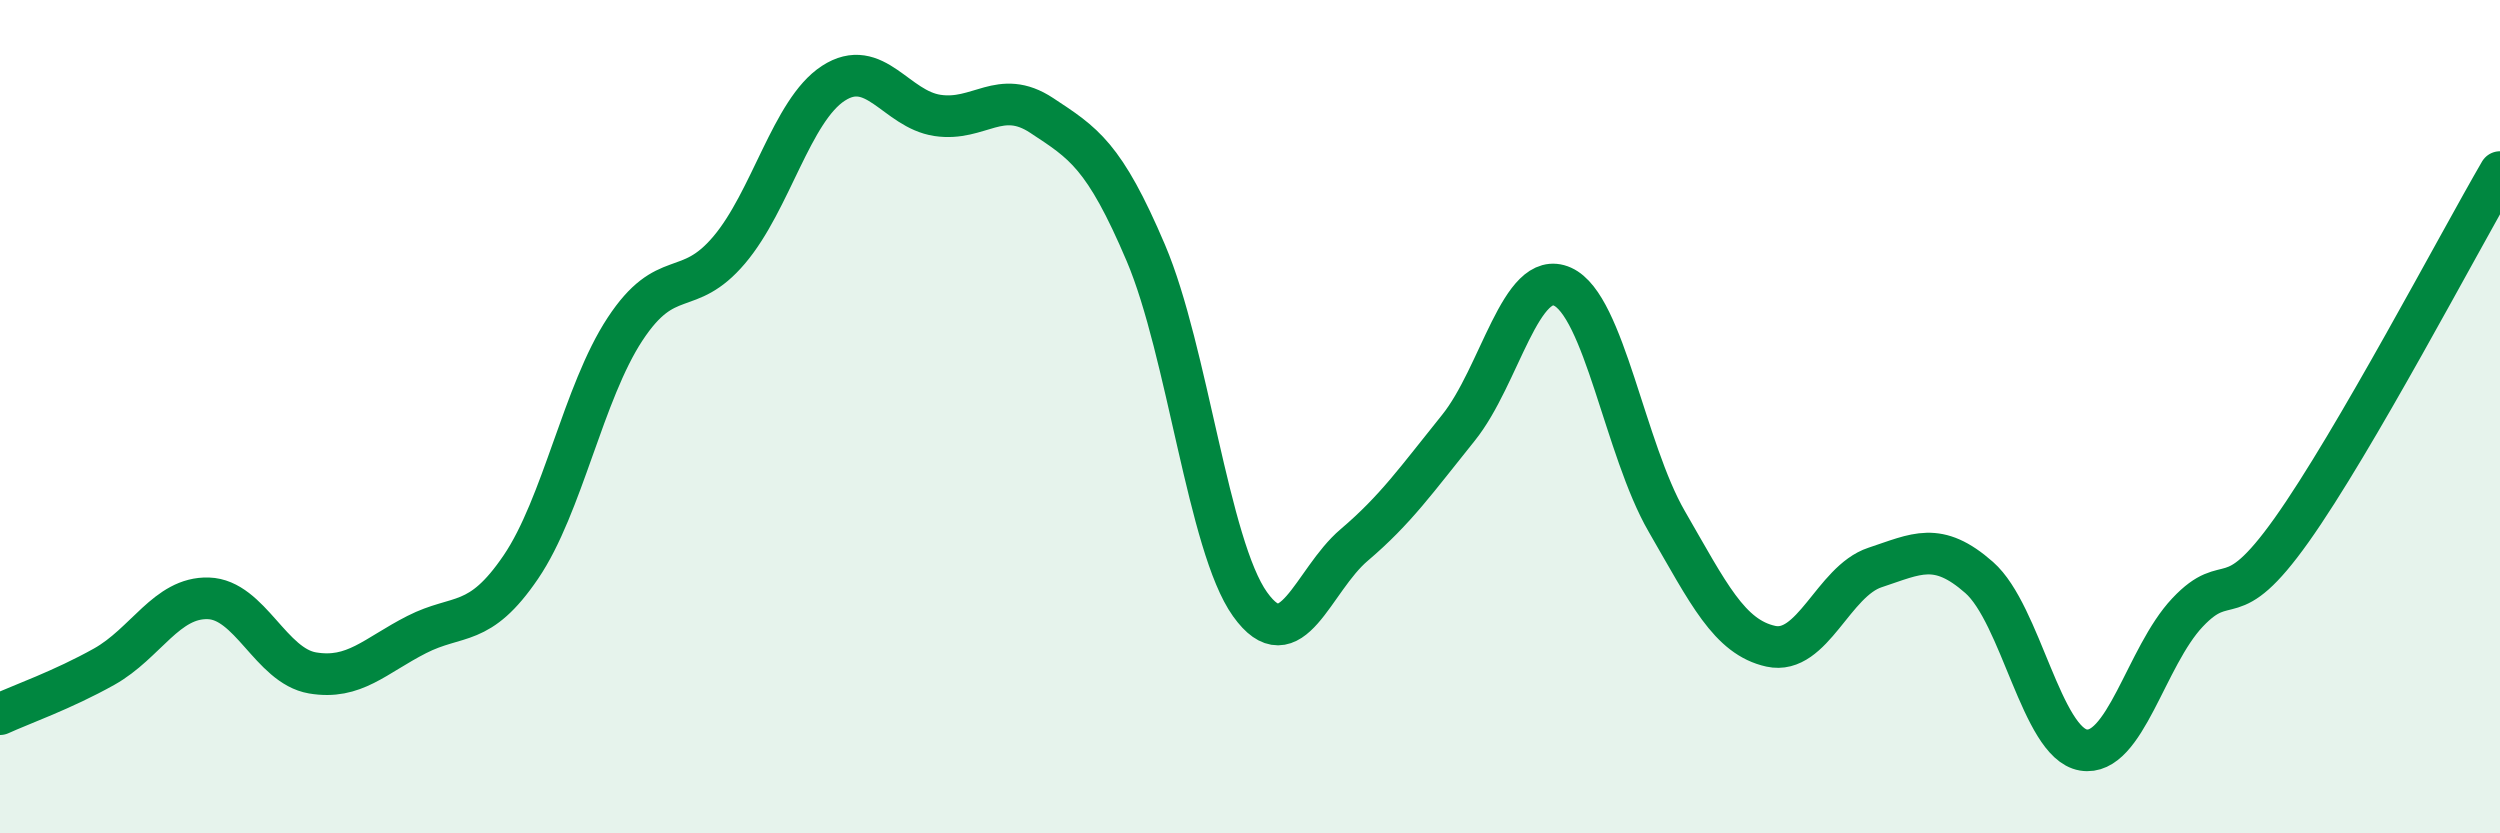 
    <svg width="60" height="20" viewBox="0 0 60 20" xmlns="http://www.w3.org/2000/svg">
      <path
        d="M 0,17.14 C 0.5,16.91 1.5,16.56 2.5,16 C 3.5,15.44 4,14.33 5,14.36 C 6,14.39 6.5,15.98 7.5,16.15 C 8.5,16.32 9,15.74 10,15.23 C 11,14.72 11.5,15.08 12.5,13.61 C 13.5,12.14 14,9.42 15,7.9 C 16,6.38 16.5,7.18 17.5,6 C 18.5,4.82 19,2.65 20,2 C 21,1.35 21.5,2.62 22.5,2.77 C 23.5,2.92 24,2.11 25,2.77 C 26,3.43 26.5,3.72 27.5,6.07 C 28.5,8.42 29,13.1 30,14.5 C 31,15.9 31.5,13.93 32.5,13.08 C 33.5,12.23 34,11.51 35,10.27 C 36,9.03 36.5,6.43 37.5,6.88 C 38.5,7.33 39,10.78 40,12.51 C 41,14.24 41.5,15.29 42.5,15.51 C 43.5,15.73 44,13.95 45,13.62 C 46,13.29 46.5,12.98 47.5,13.86 C 48.5,14.74 49,17.83 50,18 C 51,18.17 51.5,15.76 52.5,14.7 C 53.5,13.64 53.5,14.83 55,12.72 C 56.5,10.61 59,5.85 60,4.13L60 20L0 20Z"
        fill="#008740"
        opacity="0.1"
        stroke-linecap="round"
        stroke-linejoin="round"
      />
      <path
        d="M 0,17.14 C 0.5,16.91 1.5,16.56 2.5,16 C 3.5,15.44 4,14.33 5,14.36 C 6,14.39 6.5,15.98 7.5,16.15 C 8.5,16.32 9,15.74 10,15.23 C 11,14.72 11.5,15.08 12.5,13.61 C 13.5,12.14 14,9.42 15,7.9 C 16,6.38 16.5,7.18 17.5,6 C 18.5,4.82 19,2.65 20,2 C 21,1.35 21.5,2.62 22.5,2.77 C 23.5,2.92 24,2.11 25,2.77 C 26,3.43 26.5,3.72 27.5,6.07 C 28.5,8.42 29,13.1 30,14.5 C 31,15.9 31.5,13.93 32.5,13.08 C 33.5,12.23 34,11.51 35,10.27 C 36,9.03 36.5,6.43 37.5,6.88 C 38.5,7.33 39,10.78 40,12.51 C 41,14.24 41.5,15.29 42.5,15.51 C 43.5,15.73 44,13.95 45,13.62 C 46,13.29 46.5,12.98 47.5,13.86 C 48.5,14.74 49,17.83 50,18 C 51,18.17 51.5,15.76 52.5,14.7 C 53.5,13.64 53.5,14.83 55,12.72 C 56.5,10.61 59,5.85 60,4.13"
        stroke="#008740"
        stroke-width="1"
        fill="none"
        stroke-linecap="round"
        stroke-linejoin="round"
      />
    </svg>
  